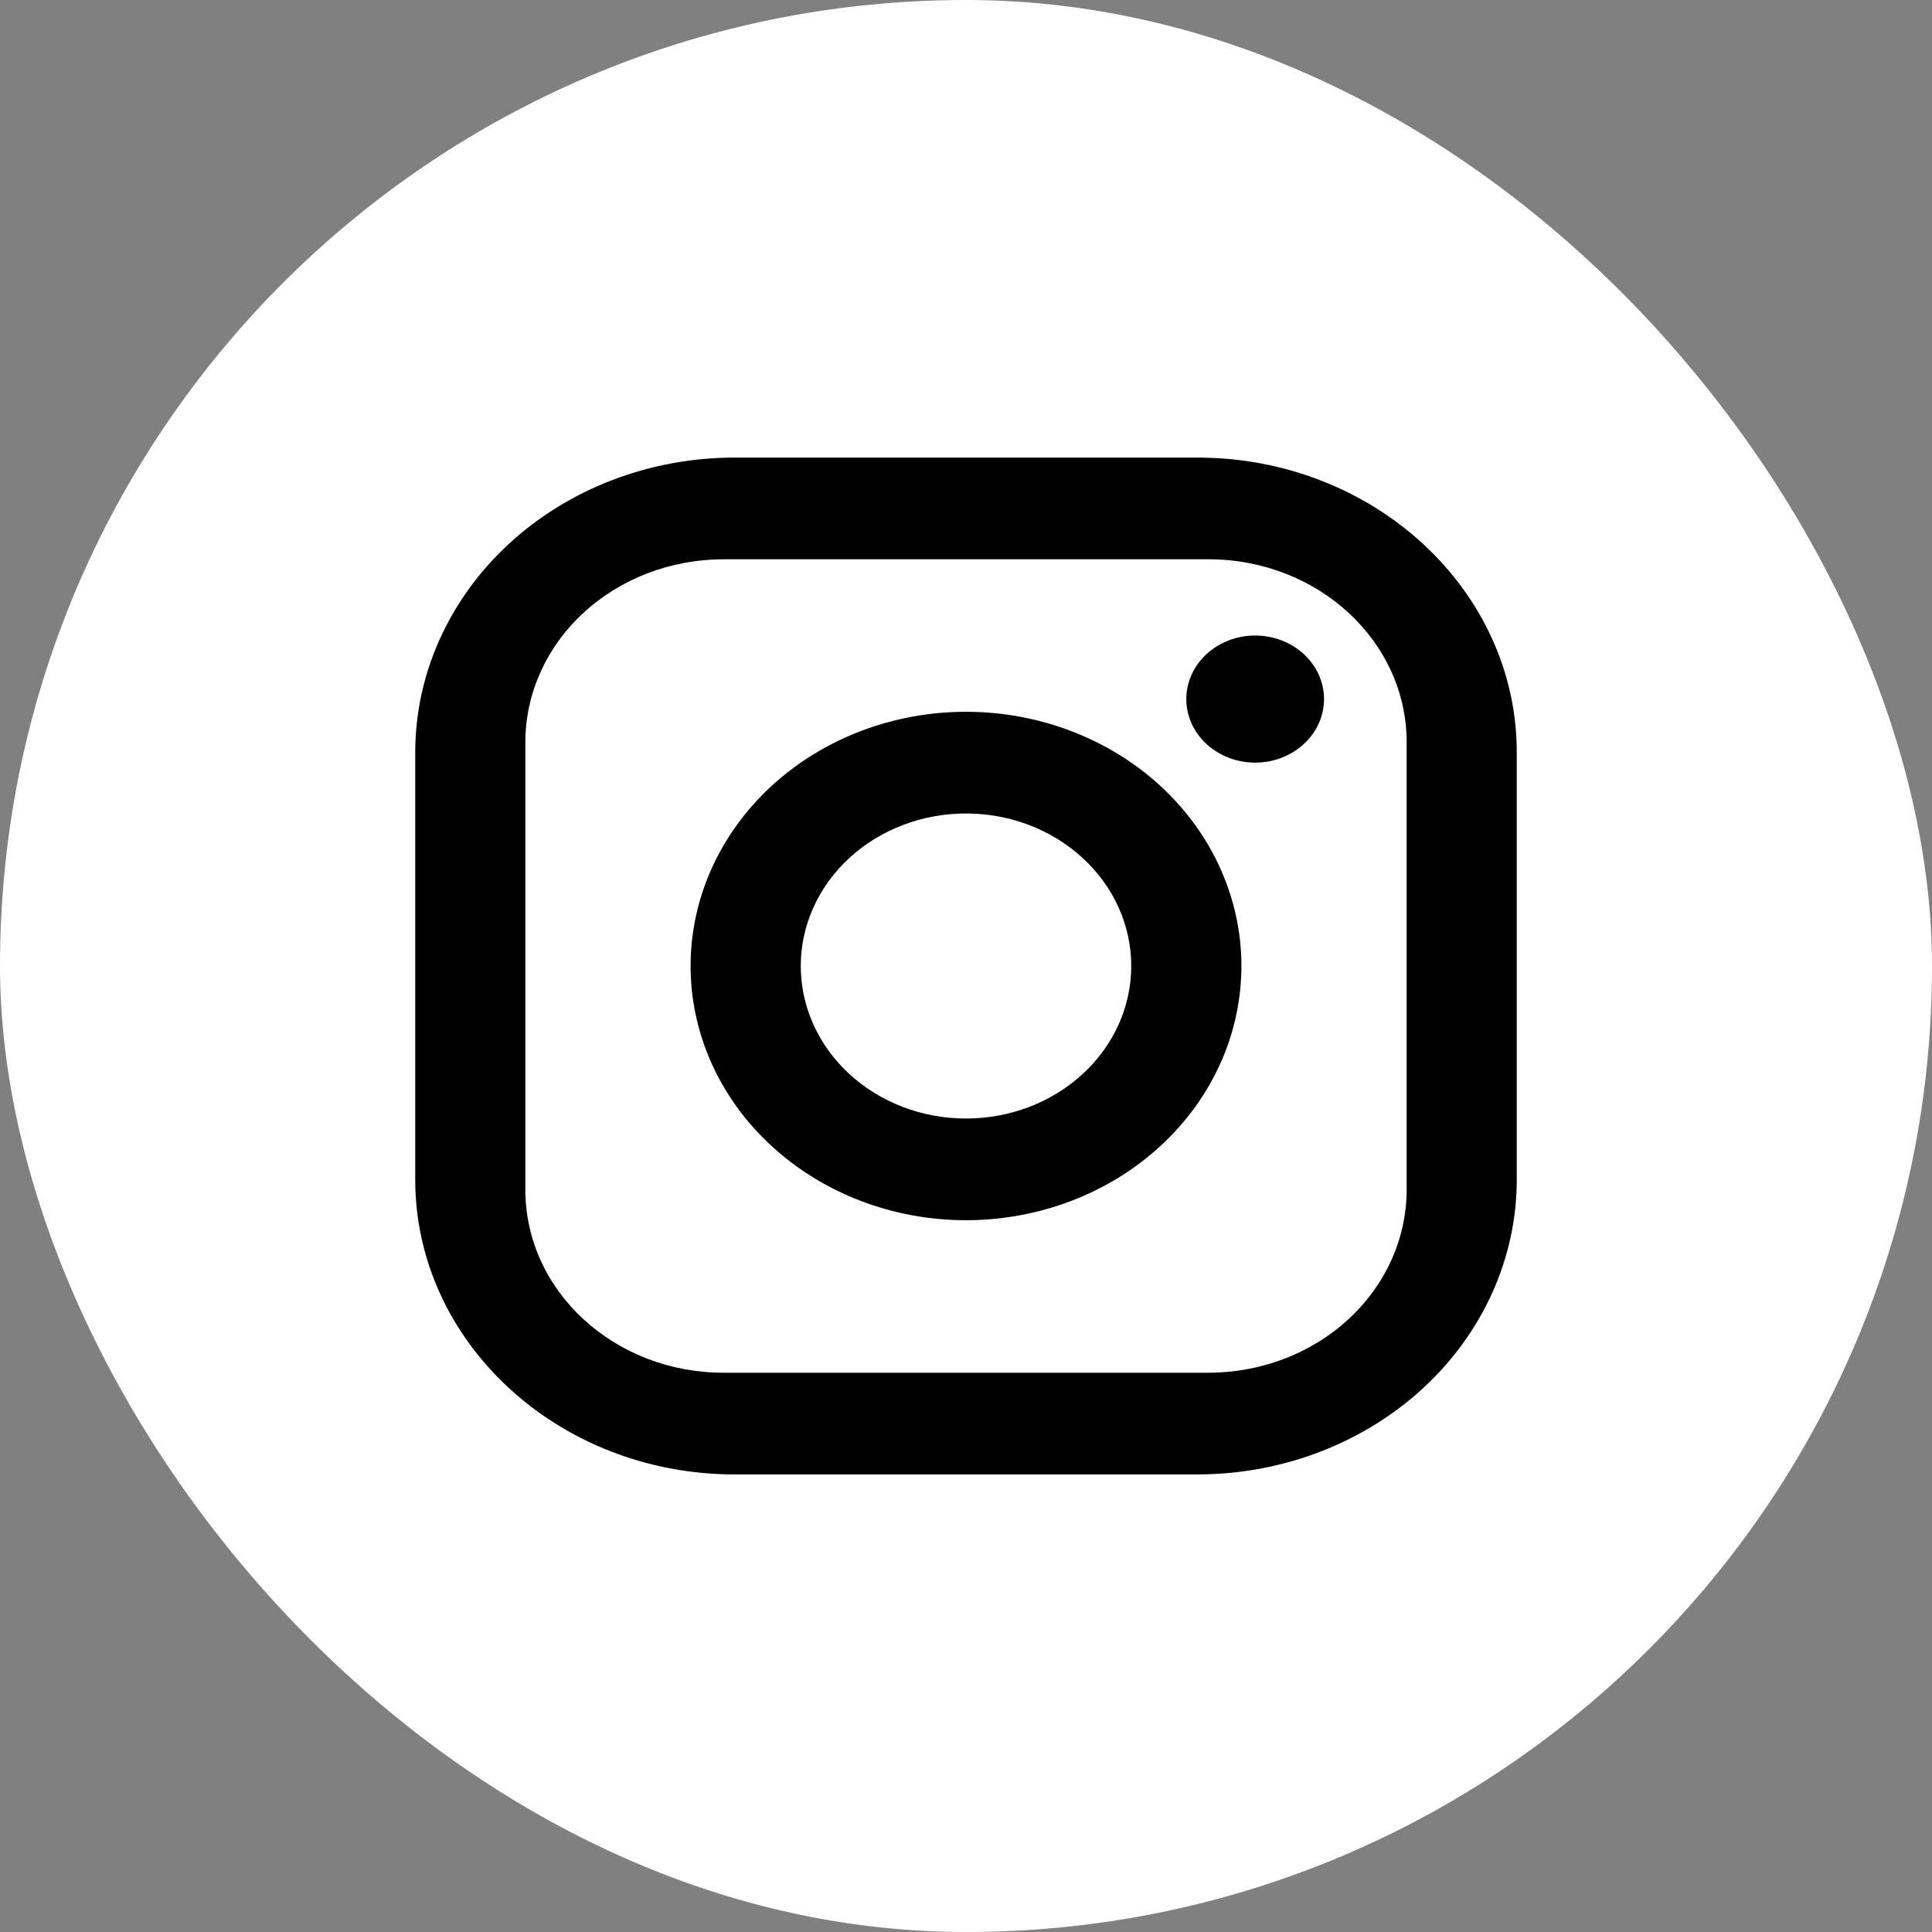 <svg width="38" height="38" viewBox="0 0 38 38" fill="none" xmlns="http://www.w3.org/2000/svg">
<rect x="0" y="0" width="38" height="38" fill="#808080" stroke="none"/>
<rect width="38" height="38" rx="19" fill="white" style="fill:white;fill-opacity:1;"/>
<path d="M14.45 9H23.55C27.017 9 29.833 11.6 29.833 14.8V23.2C29.833 24.738 29.171 26.213 27.993 27.301C26.815 28.389 25.216 29 23.55 29H14.45C10.983 29 8.167 26.4 8.167 23.2V14.8C8.167 13.262 8.829 11.787 10.007 10.699C11.185 9.611 12.784 9 14.45 9ZM14.233 11C13.199 11 12.207 11.379 11.476 12.054C10.744 12.729 10.333 13.645 10.333 14.6V23.4C10.333 25.39 12.078 27 14.233 27H23.767C24.801 27 25.793 26.621 26.524 25.946C27.256 25.27 27.667 24.355 27.667 23.4V14.6C27.667 12.61 25.923 11 23.767 11H14.233ZM24.688 12.5C25.047 12.5 25.391 12.632 25.645 12.866C25.899 13.101 26.042 13.418 26.042 13.75C26.042 14.082 25.899 14.399 25.645 14.634C25.391 14.868 25.047 15 24.688 15C24.328 15 23.984 14.868 23.73 14.634C23.476 14.399 23.333 14.082 23.333 13.75C23.333 13.418 23.476 13.101 23.73 12.866C23.984 12.632 24.328 12.5 24.688 12.5ZM19 14C20.437 14 21.814 14.527 22.83 15.464C23.846 16.402 24.417 17.674 24.417 19C24.417 20.326 23.846 21.598 22.83 22.535C21.814 23.473 20.437 24 19 24C17.564 24 16.186 23.473 15.17 22.535C14.154 21.598 13.583 20.326 13.583 19C13.583 17.674 14.154 16.402 15.17 15.464C16.186 14.527 17.564 14 19 14ZM19 16C18.138 16 17.311 16.316 16.702 16.879C16.093 17.441 15.75 18.204 15.75 19C15.75 19.796 16.093 20.559 16.702 21.121C17.311 21.684 18.138 22 19 22C19.862 22 20.689 21.684 21.298 21.121C21.908 20.559 22.25 19.796 22.25 19C22.25 18.204 21.908 17.441 21.298 16.879C20.689 16.316 19.862 16 19 16Z" fill="#070707" style="fill:#070707;fill:color(display-p3 0.029 0.029 0.029);fill-opacity:1;"/>
</svg>
